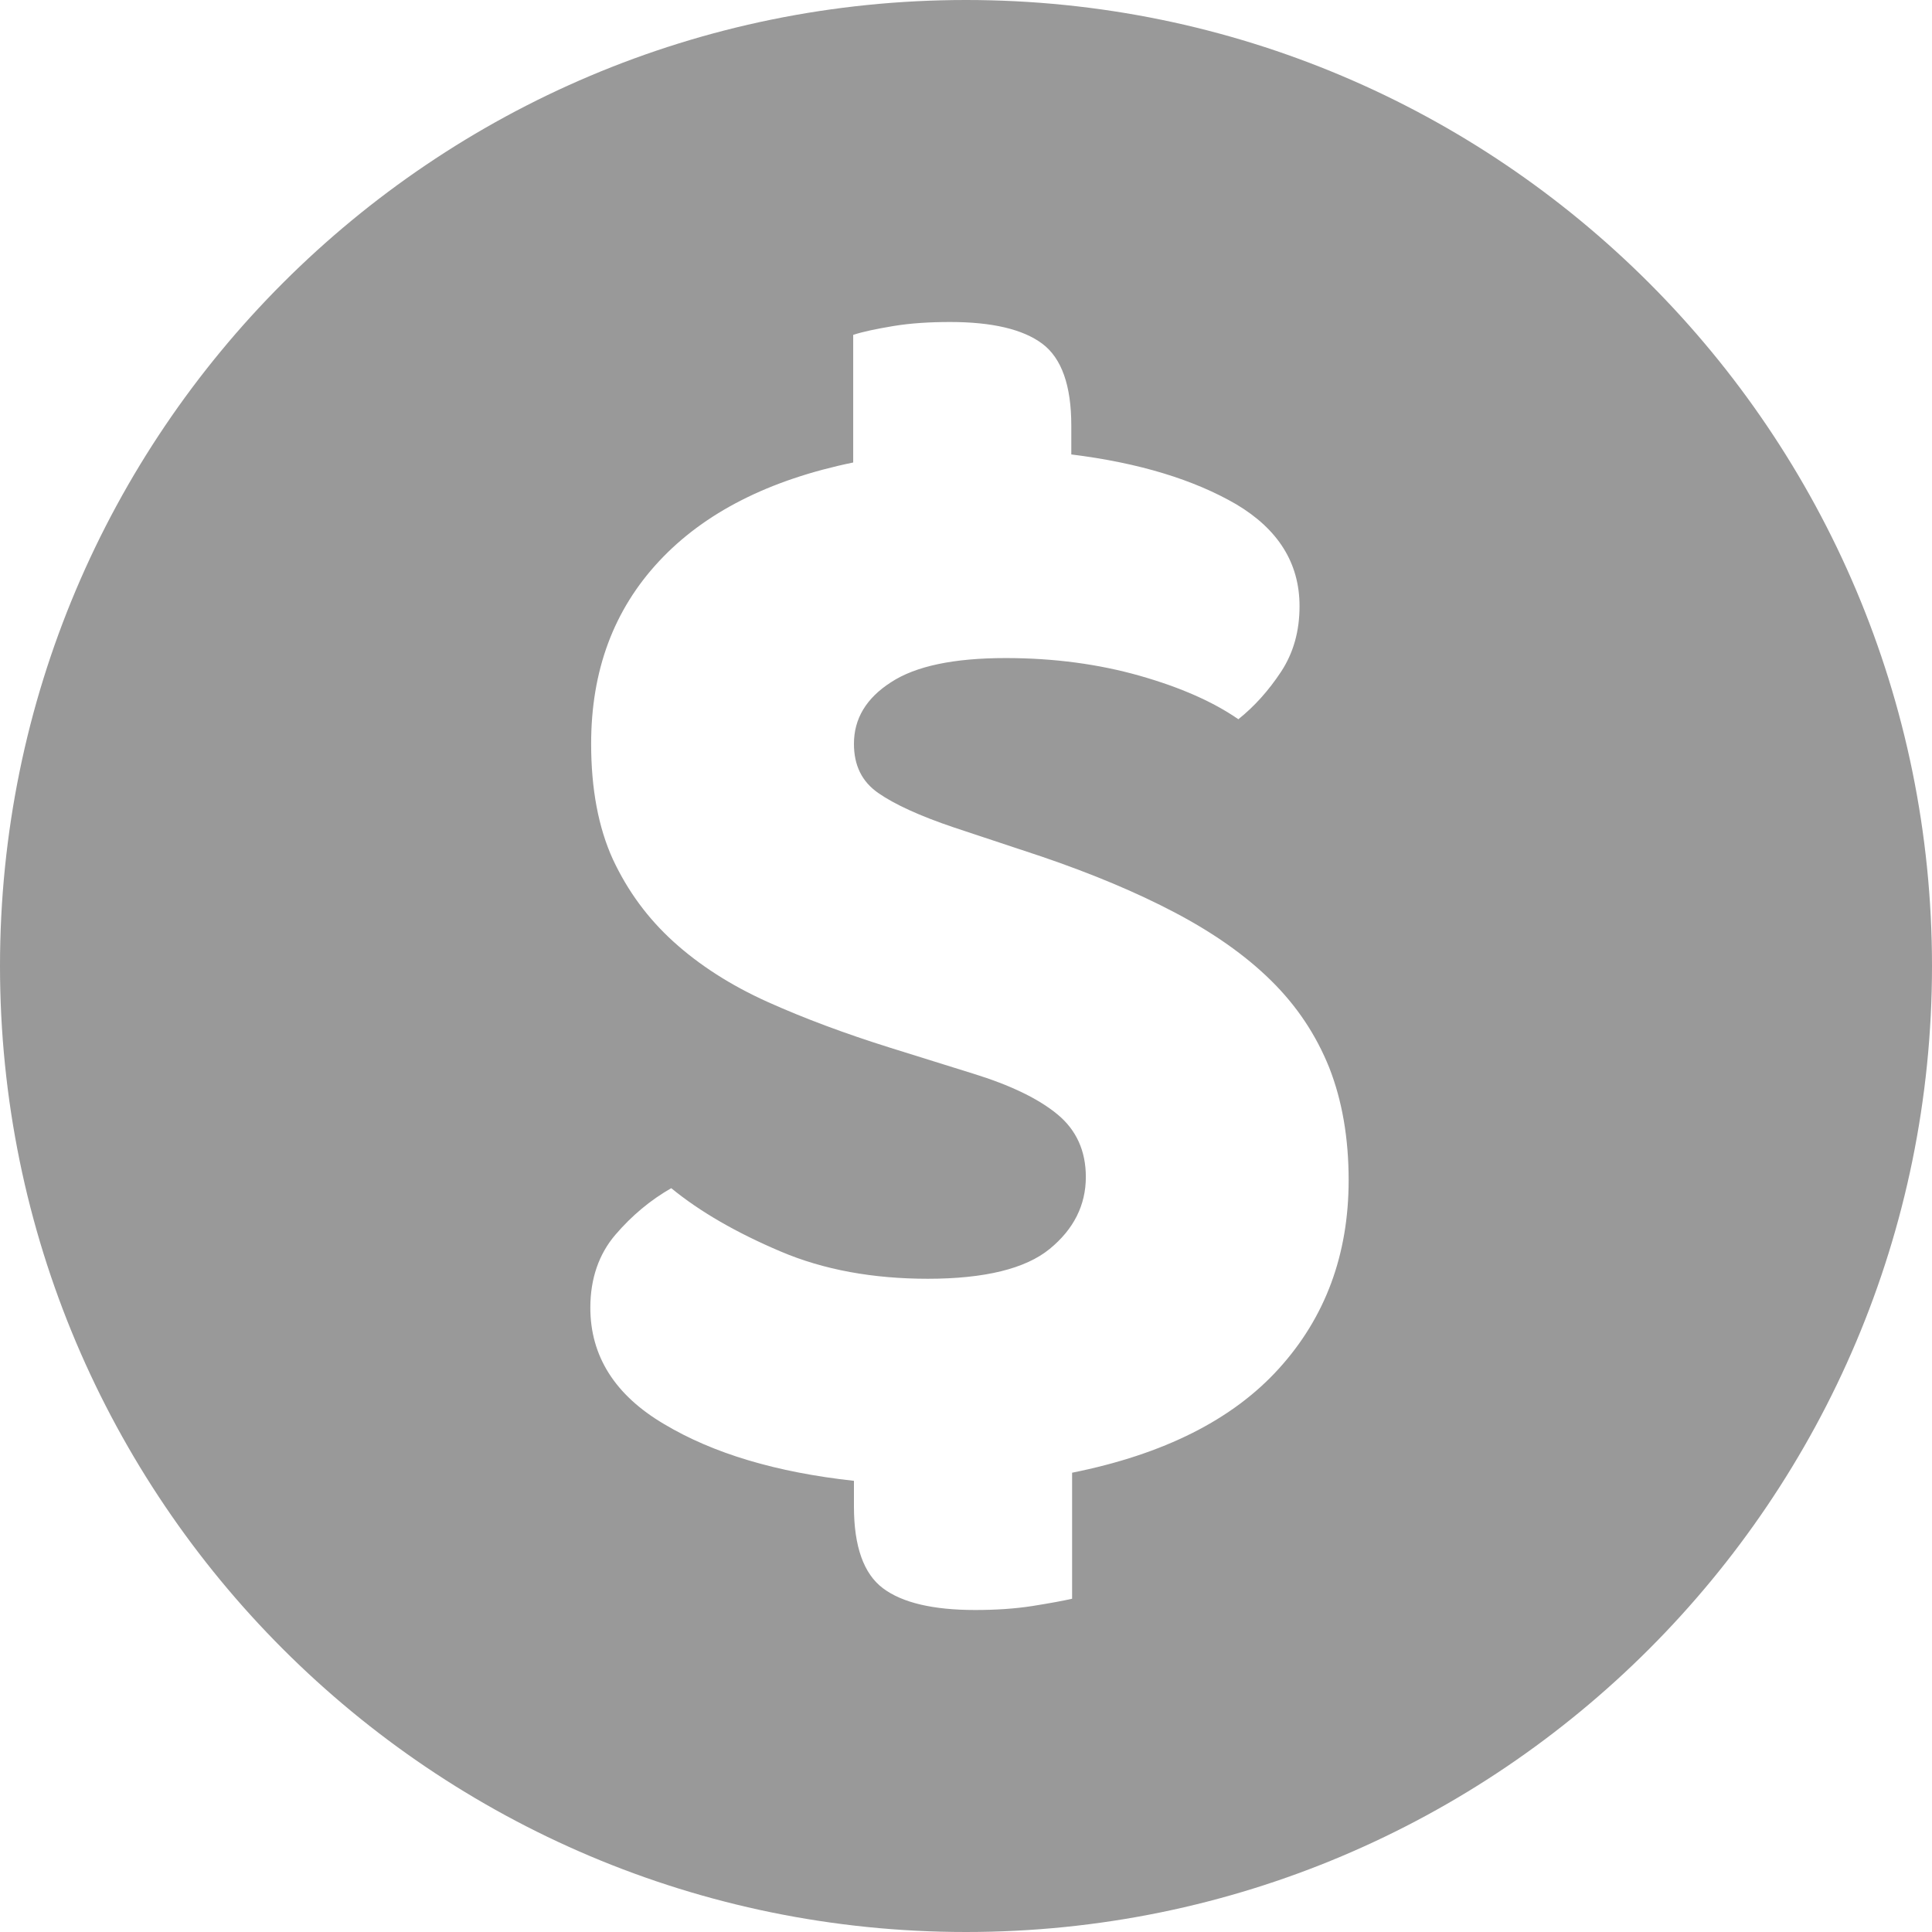 <svg width="36" height="36" viewBox="0 0 36 36" fill="none" xmlns="http://www.w3.org/2000/svg">
<path fill-rule="evenodd" clip-rule="evenodd" d="M18 36C27.941 36 36 27.941 36 18C36 8.059 27.941 0 18 0C8.059 0 0 8.059 0 18C0 27.941 8.059 36 18 36ZM19.558 23.273C19.108 23.64 18.35 23.828 17.285 23.828H17.293C16.273 23.828 15.35 23.663 14.54 23.317C13.73 22.973 13.047 22.582 12.508 22.14C12.125 22.358 11.773 22.65 11.465 23.01C11.158 23.37 11 23.828 11 24.367C11 25.267 11.457 25.995 12.373 26.535C13.287 27.082 14.465 27.435 15.912 27.593V28.073C15.912 28.815 16.093 29.325 16.453 29.595C16.812 29.865 17.39 30 18.17 30C18.552 30 18.913 29.977 19.242 29.925C19.573 29.872 19.812 29.828 19.977 29.79V27.442C21.688 27.098 22.97 26.453 23.832 25.5C24.695 24.547 25.13 23.378 25.13 21.99C25.13 21.21 25.01 20.512 24.77 19.898C24.523 19.282 24.163 18.742 23.683 18.27C23.203 17.797 22.602 17.378 21.89 17.003C21.177 16.628 20.352 16.282 19.407 15.96L17.78 15.42C17.135 15.203 16.663 14.985 16.363 14.775C16.062 14.565 15.912 14.265 15.912 13.86C15.912 13.395 16.137 13.012 16.602 12.713C17.06 12.412 17.773 12.262 18.74 12.262C19.64 12.262 20.473 12.375 21.238 12.592C22.003 12.81 22.61 13.08 23.075 13.402C23.375 13.162 23.637 12.87 23.87 12.518C24.102 12.165 24.215 11.76 24.215 11.295C24.215 10.492 23.817 9.863 23.038 9.398C22.25 8.94 21.23 8.625 19.962 8.468V7.928C19.962 7.185 19.782 6.675 19.422 6.405C19.062 6.135 18.485 6 17.705 6C17.323 6 16.97 6.022 16.648 6.075C16.332 6.128 16.078 6.18 15.898 6.24V8.618C14.33 8.94 13.123 9.555 12.283 10.455C11.435 11.363 11.015 12.495 11.015 13.86C11.015 14.7 11.15 15.42 11.42 16.012C11.697 16.605 12.072 17.115 12.553 17.55C13.033 17.985 13.617 18.36 14.3 18.668C14.982 18.975 15.748 19.26 16.587 19.523L18.125 20.003C18.83 20.22 19.355 20.475 19.707 20.767C20.06 21.06 20.233 21.45 20.233 21.93C20.233 22.455 20.008 22.905 19.558 23.273Z" fill="#999999"/>
</svg>
